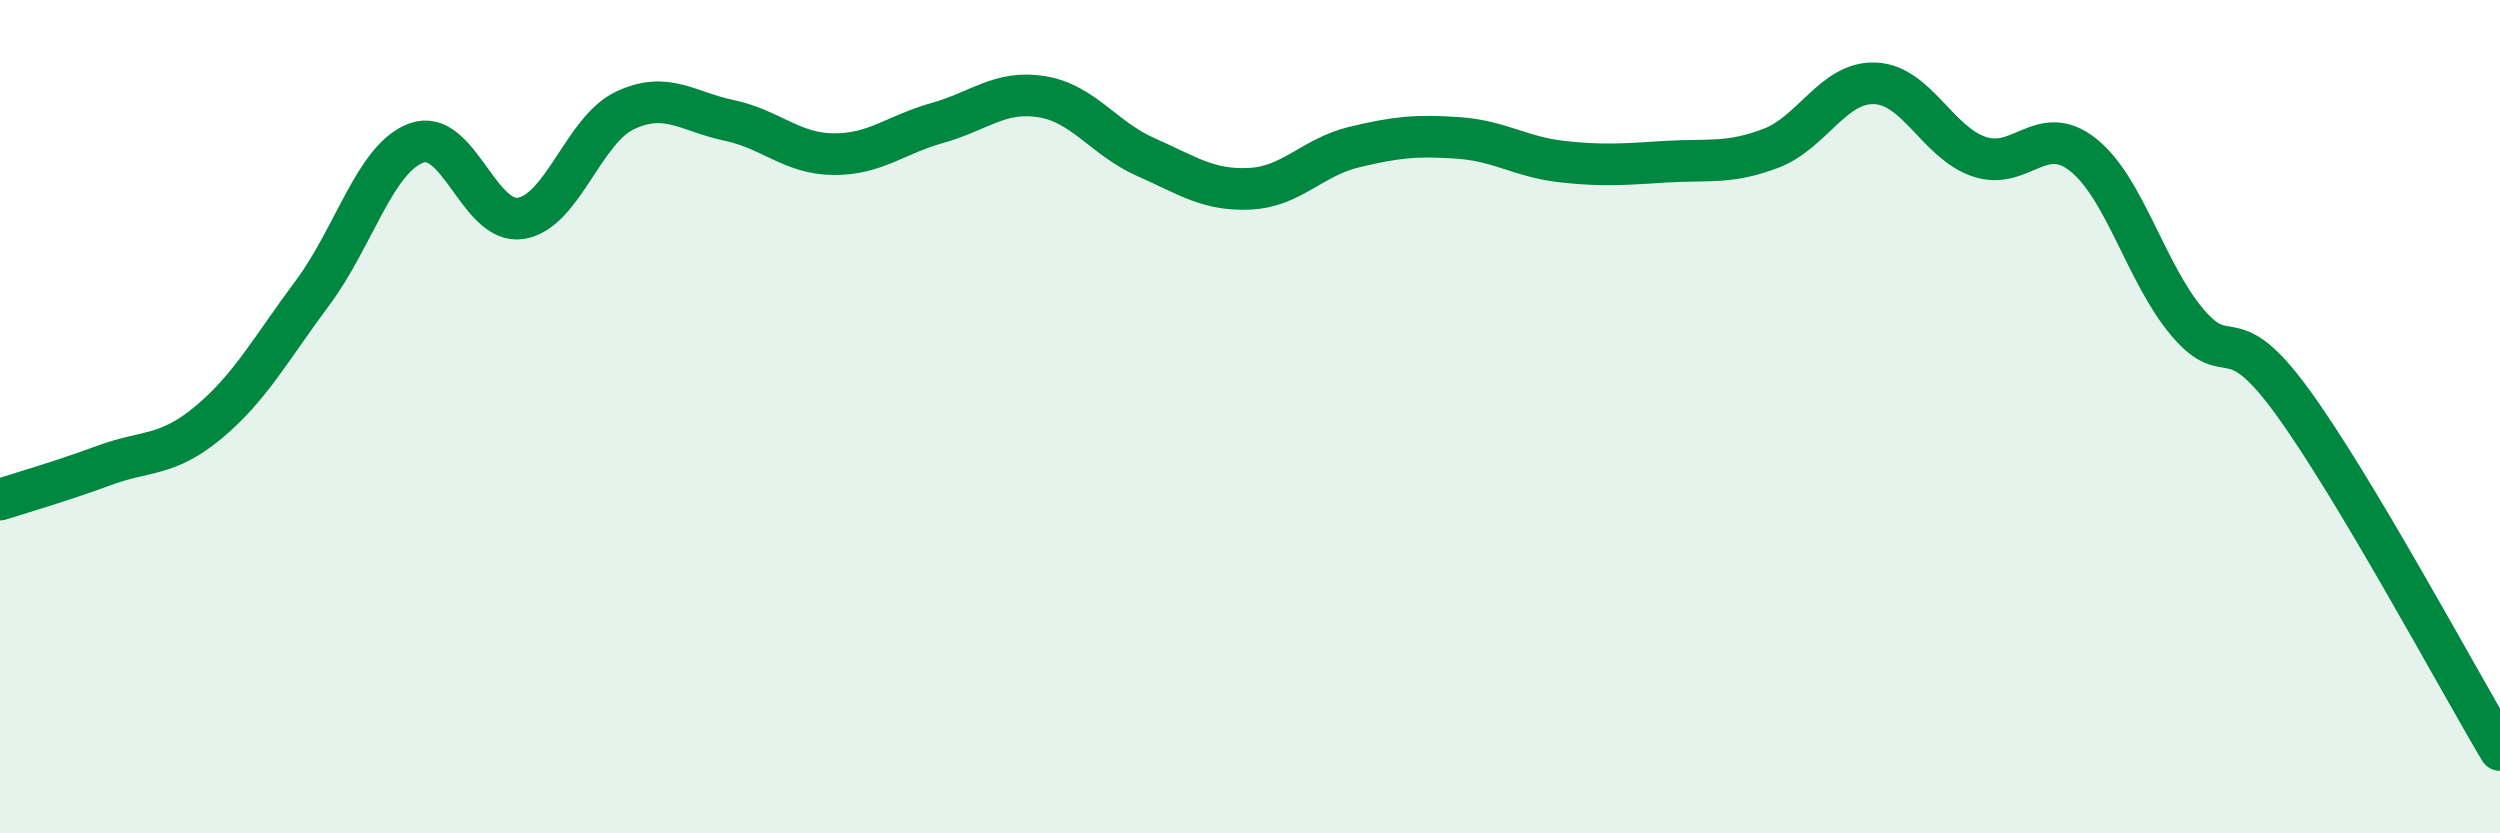 
    <svg width="60" height="20" viewBox="0 0 60 20" xmlns="http://www.w3.org/2000/svg">
      <path
        d="M 0,11.99 C 0.5,11.83 1.5,11.54 2.5,11.17 C 3.5,10.8 4,10.97 5,10.14 C 6,9.31 6.5,8.37 7.5,7.03 C 8.5,5.69 9,3.79 10,3.43 C 11,3.07 11.5,5.4 12.5,5.24 C 13.5,5.08 14,3.12 15,2.65 C 16,2.18 16.5,2.68 17.5,2.89 C 18.5,3.1 19,3.69 20,3.7 C 21,3.71 21.5,3.23 22.5,2.95 C 23.5,2.67 24,2.16 25,2.32 C 26,2.48 26.5,3.33 27.5,3.77 C 28.5,4.21 29,4.58 30,4.53 C 31,4.48 31.5,3.77 32.5,3.53 C 33.5,3.29 34,3.24 35,3.31 C 36,3.38 36.5,3.77 37.5,3.88 C 38.5,3.99 39,3.94 40,3.88 C 41,3.82 41.5,3.94 42.5,3.56 C 43.5,3.18 44,1.96 45,2 C 46,2.04 46.5,3.42 47.5,3.76 C 48.5,4.1 49,2.92 50,3.72 C 51,4.52 51.5,6.56 52.5,7.74 C 53.5,8.92 53.5,7.57 55,9.62 C 56.5,11.67 59,16.32 60,18L60 20L0 20Z"
        fill="#008740"
        opacity="0.1"
        stroke-linecap="round"
        stroke-linejoin="round"
      />
      <path
        d="M 0,11.99 C 0.5,11.83 1.5,11.54 2.5,11.17 C 3.5,10.8 4,10.97 5,10.14 C 6,9.31 6.5,8.37 7.5,7.03 C 8.5,5.69 9,3.79 10,3.43 C 11,3.07 11.5,5.4 12.5,5.24 C 13.5,5.08 14,3.12 15,2.65 C 16,2.18 16.5,2.68 17.5,2.89 C 18.5,3.1 19,3.69 20,3.7 C 21,3.71 21.5,3.23 22.5,2.95 C 23.5,2.67 24,2.16 25,2.32 C 26,2.48 26.5,3.33 27.5,3.77 C 28.5,4.21 29,4.58 30,4.53 C 31,4.48 31.5,3.77 32.5,3.53 C 33.5,3.29 34,3.24 35,3.31 C 36,3.38 36.5,3.77 37.5,3.88 C 38.5,3.99 39,3.94 40,3.88 C 41,3.82 41.5,3.94 42.5,3.56 C 43.5,3.18 44,1.96 45,2 C 46,2.04 46.5,3.42 47.5,3.76 C 48.5,4.1 49,2.92 50,3.72 C 51,4.52 51.5,6.56 52.5,7.74 C 53.5,8.92 53.5,7.57 55,9.62 C 56.5,11.67 59,16.32 60,18"
        stroke="#008740"
        stroke-width="1"
        fill="none"
        stroke-linecap="round"
        stroke-linejoin="round"
      />
    </svg>
  